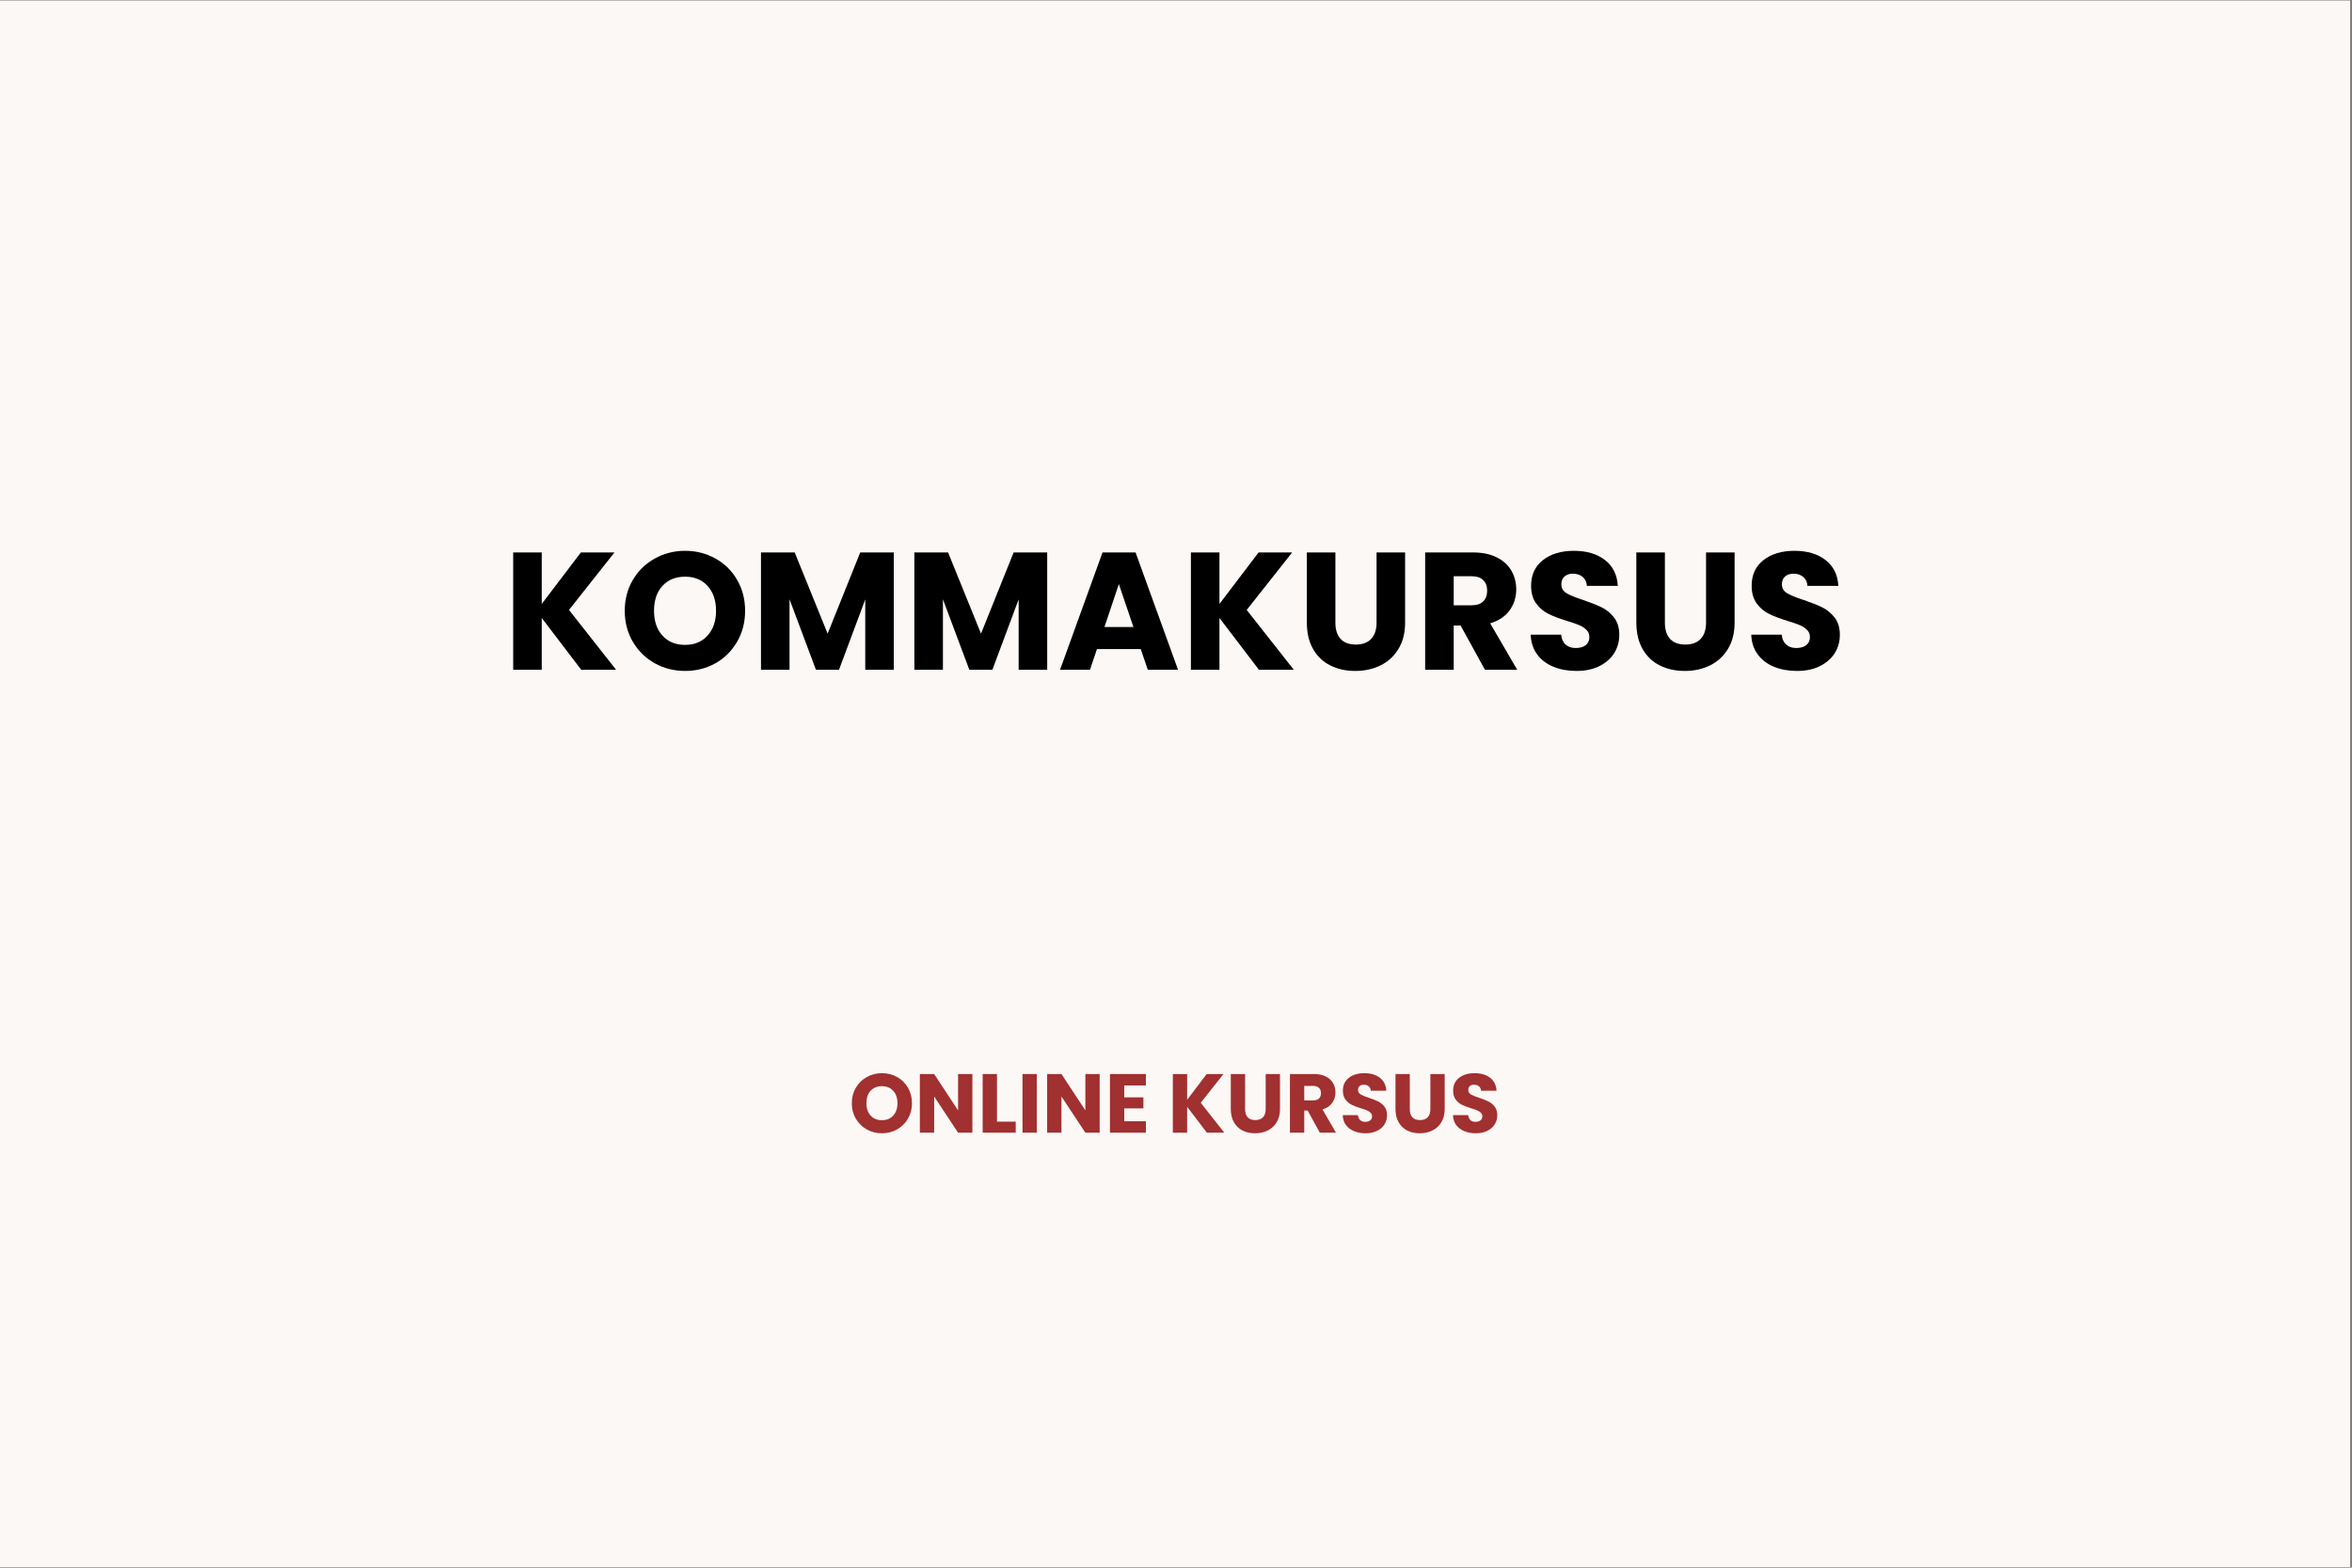 <svg xmlns="http://www.w3.org/2000/svg" xmlns:xlink="http://www.w3.org/1999/xlink" width="750" zoomAndPan="magnify" viewBox="0 0 562.5 375" height="500" preserveAspectRatio="xMidYMid meet" version="1.0"><rect x="0" y="0" width="562.5" height="375" fill="#808080" stroke="none"/><defs><g/><clipPath id="1c718b0f3c"><path d="M 0 0.168 L 562 0.168 L 562 374.832 L 0 374.832 Z M 0 0.168 " clip-rule="nonzero"/></clipPath></defs><g clip-path="url(#1c718b0f3c)"><path fill="#ffffff" d="M 0 0.168 L 562 0.168 L 562 374.832 L 0 374.832 Z M 0 0.168 " fill-opacity="1" fill-rule="nonzero"/><path fill="#fcf8f6" d="M 0 0.168 L 562 0.168 L 562 374.832 L 0 374.832 Z M 0 0.168 " fill-opacity="1" fill-rule="nonzero"/></g><g fill="#000000" fill-opacity="1"><g transform="translate(120.251, 160.212)"><g><path d="M 18.75 0 L 9.312 -12.391 L 9.312 0 L 2.484 0 L 2.484 -28.062 L 9.312 -28.062 L 9.312 -15.75 L 18.672 -28.062 L 26.703 -28.062 L 15.828 -14.312 L 27.094 0 Z M 18.75 0 "/></g></g></g><g fill="#000000" fill-opacity="1"><g transform="translate(148.103, 160.212)"><g><path d="M 15.75 0.281 C 13.113 0.281 10.695 -0.328 8.5 -1.547 C 6.301 -2.773 4.551 -4.488 3.25 -6.688 C 1.957 -8.883 1.312 -11.359 1.312 -14.109 C 1.312 -16.848 1.957 -19.312 3.25 -21.5 C 4.551 -23.688 6.301 -25.391 8.5 -26.609 C 10.695 -27.836 13.113 -28.453 15.75 -28.453 C 18.383 -28.453 20.801 -27.836 23 -26.609 C 25.195 -25.391 26.926 -23.688 28.188 -21.5 C 29.457 -19.312 30.094 -16.848 30.094 -14.109 C 30.094 -11.359 29.453 -8.883 28.172 -6.688 C 26.898 -4.488 25.172 -2.773 22.984 -1.547 C 20.797 -0.328 18.383 0.281 15.75 0.281 Z M 15.75 -5.953 C 17.988 -5.953 19.781 -6.695 21.125 -8.188 C 22.469 -9.688 23.141 -11.66 23.141 -14.109 C 23.141 -16.586 22.469 -18.566 21.125 -20.047 C 19.781 -21.523 17.988 -22.266 15.75 -22.266 C 13.477 -22.266 11.672 -21.531 10.328 -20.062 C 8.984 -18.594 8.312 -16.609 8.312 -14.109 C 8.312 -11.629 8.984 -9.648 10.328 -8.172 C 11.672 -6.691 13.477 -5.953 15.75 -5.953 Z M 15.75 -5.953 "/></g></g></g><g fill="#000000" fill-opacity="1"><g transform="translate(179.512, 160.212)"><g><path d="M 34.25 -28.062 L 34.25 0 L 27.422 0 L 27.422 -16.828 L 21.141 0 L 15.625 0 L 9.312 -16.859 L 9.312 0 L 2.484 0 L 2.484 -28.062 L 10.547 -28.062 L 18.422 -8.641 L 26.219 -28.062 Z M 34.25 -28.062 "/></g></g></g><g fill="#000000" fill-opacity="1"><g transform="translate(216.196, 160.212)"><g><path d="M 34.25 -28.062 L 34.25 0 L 27.422 0 L 27.422 -16.828 L 21.141 0 L 15.625 0 L 9.312 -16.859 L 9.312 0 L 2.484 0 L 2.484 -28.062 L 10.547 -28.062 L 18.422 -8.641 L 26.219 -28.062 Z M 34.25 -28.062 "/></g></g></g><g fill="#000000" fill-opacity="1"><g transform="translate(252.879, 160.212)"><g><path d="M 19.938 -4.953 L 9.469 -4.953 L 7.797 0 L 0.641 0 L 10.797 -28.062 L 18.703 -28.062 L 28.859 0 L 21.625 0 Z M 18.188 -10.234 L 14.703 -20.5 L 11.266 -10.234 Z M 18.188 -10.234 "/></g></g></g><g fill="#000000" fill-opacity="1"><g transform="translate(282.33, 160.212)"><g><path d="M 18.75 0 L 9.312 -12.391 L 9.312 0 L 2.484 0 L 2.484 -28.062 L 9.312 -28.062 L 9.312 -15.75 L 18.672 -28.062 L 26.703 -28.062 L 15.828 -14.312 L 27.094 0 Z M 18.75 0 "/></g></g></g><g fill="#000000" fill-opacity="1"><g transform="translate(310.183, 160.212)"><g><path d="M 9.188 -28.062 L 9.188 -11.266 C 9.188 -9.586 9.598 -8.297 10.422 -7.391 C 11.254 -6.484 12.469 -6.031 14.062 -6.031 C 15.664 -6.031 16.895 -6.484 17.75 -7.391 C 18.602 -8.297 19.031 -9.586 19.031 -11.266 L 19.031 -28.062 L 25.859 -28.062 L 25.859 -11.312 C 25.859 -8.801 25.32 -6.68 24.25 -4.953 C 23.188 -3.223 21.754 -1.914 19.953 -1.031 C 18.16 -0.156 16.16 0.281 13.953 0.281 C 11.734 0.281 9.75 -0.148 8 -1.016 C 6.258 -1.879 4.883 -3.18 3.875 -4.922 C 2.863 -6.672 2.359 -8.801 2.359 -11.312 L 2.359 -28.062 Z M 9.188 -28.062 "/></g></g></g><g fill="#000000" fill-opacity="1"><g transform="translate(338.355, 160.212)"><g><path d="M 16.781 0 L 10.953 -10.594 L 9.312 -10.594 L 9.312 0 L 2.484 0 L 2.484 -28.062 L 13.953 -28.062 C 16.16 -28.062 18.039 -27.672 19.594 -26.891 C 21.156 -26.117 22.32 -25.062 23.094 -23.719 C 23.875 -22.375 24.266 -20.875 24.266 -19.219 C 24.266 -17.352 23.738 -15.688 22.688 -14.219 C 21.633 -12.758 20.082 -11.723 18.031 -11.109 L 24.5 0 Z M 9.312 -15.422 L 13.547 -15.422 C 14.797 -15.422 15.734 -15.727 16.359 -16.344 C 16.992 -16.957 17.312 -17.82 17.312 -18.938 C 17.312 -20.008 16.992 -20.848 16.359 -21.453 C 15.734 -22.066 14.797 -22.375 13.547 -22.375 L 9.312 -22.375 Z M 9.312 -15.422 "/></g></g></g><g fill="#000000" fill-opacity="1"><g transform="translate(364.409, 160.212)"><g><path d="M 12.625 0.281 C 10.57 0.281 8.734 -0.051 7.109 -0.719 C 5.484 -1.383 4.188 -2.367 3.219 -3.672 C 2.25 -4.984 1.734 -6.555 1.672 -8.391 L 8.953 -8.391 C 9.055 -7.348 9.414 -6.555 10.031 -6.016 C 10.645 -5.473 11.445 -5.203 12.438 -5.203 C 13.445 -5.203 14.242 -5.43 14.828 -5.891 C 15.41 -6.359 15.703 -7.004 15.703 -7.828 C 15.703 -8.523 15.469 -9.098 15 -9.547 C 14.539 -10.004 13.969 -10.379 13.281 -10.672 C 12.602 -10.961 11.641 -11.297 10.391 -11.672 C 8.578 -12.234 7.098 -12.789 5.953 -13.344 C 4.805 -13.906 3.82 -14.734 3 -15.828 C 2.176 -16.922 1.766 -18.348 1.766 -20.109 C 1.766 -22.711 2.707 -24.754 4.594 -26.234 C 6.488 -27.711 8.953 -28.453 11.984 -28.453 C 15.078 -28.453 17.566 -27.711 19.453 -26.234 C 21.348 -24.754 22.363 -22.695 22.5 -20.062 L 15.109 -20.062 C 15.055 -20.969 14.723 -21.68 14.109 -22.203 C 13.492 -22.723 12.707 -22.984 11.75 -22.984 C 10.926 -22.984 10.258 -22.758 9.75 -22.312 C 9.25 -21.875 9 -21.242 9 -20.422 C 9 -19.516 9.422 -18.805 10.266 -18.297 C 11.117 -17.797 12.453 -17.254 14.266 -16.672 C 16.078 -16.055 17.551 -15.469 18.688 -14.906 C 19.82 -14.344 20.801 -13.531 21.625 -12.469 C 22.445 -11.406 22.859 -10.035 22.859 -8.359 C 22.859 -6.754 22.453 -5.297 21.641 -3.984 C 20.828 -2.68 19.645 -1.645 18.094 -0.875 C 16.551 -0.102 14.727 0.281 12.625 0.281 Z M 12.625 0.281 "/></g></g></g><g fill="#000000" fill-opacity="1"><g transform="translate(388.985, 160.212)"><g><path d="M 9.188 -28.062 L 9.188 -11.266 C 9.188 -9.586 9.598 -8.297 10.422 -7.391 C 11.254 -6.484 12.469 -6.031 14.062 -6.031 C 15.664 -6.031 16.895 -6.484 17.75 -7.391 C 18.602 -8.297 19.031 -9.586 19.031 -11.266 L 19.031 -28.062 L 25.859 -28.062 L 25.859 -11.312 C 25.859 -8.801 25.32 -6.68 24.25 -4.953 C 23.188 -3.223 21.754 -1.914 19.953 -1.031 C 18.16 -0.156 16.16 0.281 13.953 0.281 C 11.734 0.281 9.75 -0.148 8 -1.016 C 6.258 -1.879 4.883 -3.18 3.875 -4.922 C 2.863 -6.672 2.359 -8.801 2.359 -11.312 L 2.359 -28.062 Z M 9.188 -28.062 "/></g></g></g><g fill="#000000" fill-opacity="1"><g transform="translate(417.157, 160.212)"><g><path d="M 12.625 0.281 C 10.57 0.281 8.734 -0.051 7.109 -0.719 C 5.484 -1.383 4.188 -2.367 3.219 -3.672 C 2.25 -4.984 1.734 -6.555 1.672 -8.391 L 8.953 -8.391 C 9.055 -7.348 9.414 -6.555 10.031 -6.016 C 10.645 -5.473 11.445 -5.203 12.438 -5.203 C 13.445 -5.203 14.242 -5.43 14.828 -5.891 C 15.41 -6.359 15.703 -7.004 15.703 -7.828 C 15.703 -8.523 15.469 -9.098 15 -9.547 C 14.539 -10.004 13.969 -10.379 13.281 -10.672 C 12.602 -10.961 11.641 -11.297 10.391 -11.672 C 8.578 -12.234 7.098 -12.789 5.953 -13.344 C 4.805 -13.906 3.82 -14.734 3 -15.828 C 2.176 -16.922 1.766 -18.348 1.766 -20.109 C 1.766 -22.711 2.707 -24.754 4.594 -26.234 C 6.488 -27.711 8.953 -28.453 11.984 -28.453 C 15.078 -28.453 17.566 -27.711 19.453 -26.234 C 21.348 -24.754 22.363 -22.695 22.5 -20.062 L 15.109 -20.062 C 15.055 -20.969 14.723 -21.68 14.109 -22.203 C 13.492 -22.723 12.707 -22.984 11.75 -22.984 C 10.926 -22.984 10.258 -22.758 9.75 -22.312 C 9.25 -21.875 9 -21.242 9 -20.422 C 9 -19.516 9.422 -18.805 10.266 -18.297 C 11.117 -17.797 12.453 -17.254 14.266 -16.672 C 16.078 -16.055 17.551 -15.469 18.688 -14.906 C 19.82 -14.344 20.801 -13.531 21.625 -12.469 C 22.445 -11.406 22.859 -10.035 22.859 -8.359 C 22.859 -6.754 22.453 -5.297 21.641 -3.984 C 20.828 -2.68 19.645 -1.645 18.094 -0.875 C 16.551 -0.102 14.727 0.281 12.625 0.281 Z M 12.625 0.281 "/></g></g></g><g fill="#a13030" fill-opacity="1"><g transform="translate(203.058, 270.945)"><g><path d="M 7.875 0.141 C 6.551 0.141 5.336 -0.164 4.234 -0.781 C 3.141 -1.395 2.27 -2.25 1.625 -3.344 C 0.977 -4.445 0.656 -5.68 0.656 -7.047 C 0.656 -8.422 0.977 -9.656 1.625 -10.75 C 2.27 -11.844 3.141 -12.695 4.234 -13.312 C 5.336 -13.926 6.551 -14.234 7.875 -14.234 C 9.195 -14.234 10.406 -13.926 11.5 -13.312 C 12.602 -12.695 13.469 -11.844 14.094 -10.75 C 14.727 -9.656 15.047 -8.422 15.047 -7.047 C 15.047 -5.68 14.723 -4.445 14.078 -3.344 C 13.441 -2.25 12.578 -1.395 11.484 -0.781 C 10.398 -0.164 9.195 0.141 7.875 0.141 Z M 7.875 -2.984 C 8.988 -2.984 9.883 -3.352 10.562 -4.094 C 11.238 -4.844 11.578 -5.828 11.578 -7.047 C 11.578 -8.285 11.238 -9.273 10.562 -10.016 C 9.883 -10.754 8.988 -11.125 7.875 -11.125 C 6.738 -11.125 5.832 -10.758 5.156 -10.031 C 4.488 -9.301 4.156 -8.305 4.156 -7.047 C 4.156 -5.816 4.488 -4.832 5.156 -4.094 C 5.832 -3.352 6.738 -2.984 7.875 -2.984 Z M 7.875 -2.984 "/></g></g></g><g fill="#a13030" fill-opacity="1"><g transform="translate(218.758, 270.945)"><g><path d="M 13.797 0 L 10.375 0 L 4.656 -8.656 L 4.656 0 L 1.234 0 L 1.234 -14.031 L 4.656 -14.031 L 10.375 -5.328 L 10.375 -14.031 L 13.797 -14.031 Z M 13.797 0 "/></g></g></g><g fill="#a13030" fill-opacity="1"><g transform="translate(233.778, 270.945)"><g><path d="M 4.656 -2.641 L 9.141 -2.641 L 9.141 0 L 1.234 0 L 1.234 -14.031 L 4.656 -14.031 Z M 4.656 -2.641 "/></g></g></g><g fill="#a13030" fill-opacity="1"><g transform="translate(243.306, 270.945)"><g><path d="M 4.656 -14.031 L 4.656 0 L 1.234 0 L 1.234 -14.031 Z M 4.656 -14.031 "/></g></g></g><g fill="#a13030" fill-opacity="1"><g transform="translate(249.199, 270.945)"><g><path d="M 13.797 0 L 10.375 0 L 4.656 -8.656 L 4.656 0 L 1.234 0 L 1.234 -14.031 L 4.656 -14.031 L 10.375 -5.328 L 10.375 -14.031 L 13.797 -14.031 Z M 13.797 0 "/></g></g></g><g fill="#a13030" fill-opacity="1"><g transform="translate(264.219, 270.945)"><g><path d="M 4.656 -11.297 L 4.656 -8.453 L 9.234 -8.453 L 9.234 -5.812 L 4.656 -5.812 L 4.656 -2.734 L 9.828 -2.734 L 9.828 0 L 1.234 0 L 1.234 -14.031 L 9.828 -14.031 L 9.828 -11.297 Z M 4.656 -11.297 "/></g></g></g><g fill="#a13030" fill-opacity="1"><g transform="translate(275.025, 270.945)"><g/></g></g><g fill="#a13030" fill-opacity="1"><g transform="translate(279.26, 270.945)"><g><path d="M 9.375 0 L 4.656 -6.188 L 4.656 0 L 1.234 0 L 1.234 -14.031 L 4.656 -14.031 L 4.656 -7.875 L 9.328 -14.031 L 13.344 -14.031 L 7.906 -7.156 L 13.547 0 Z M 9.375 0 "/></g></g></g><g fill="#a13030" fill-opacity="1"><g transform="translate(293.182, 270.945)"><g><path d="M 4.594 -14.031 L 4.594 -5.641 C 4.594 -4.797 4.797 -4.145 5.203 -3.688 C 5.617 -3.238 6.227 -3.016 7.031 -3.016 C 7.832 -3.016 8.445 -3.238 8.875 -3.688 C 9.301 -4.145 9.516 -4.797 9.516 -5.641 L 9.516 -14.031 L 12.938 -14.031 L 12.938 -5.656 C 12.938 -4.406 12.664 -3.344 12.125 -2.469 C 11.594 -1.602 10.879 -0.953 9.984 -0.516 C 9.086 -0.078 8.082 0.141 6.969 0.141 C 5.863 0.141 4.875 -0.07 4 -0.5 C 3.133 -0.938 2.445 -1.594 1.938 -2.469 C 1.426 -3.344 1.172 -4.406 1.172 -5.656 L 1.172 -14.031 Z M 4.594 -14.031 "/></g></g></g><g fill="#a13030" fill-opacity="1"><g transform="translate(307.264, 270.945)"><g><path d="M 8.391 0 L 5.469 -5.297 L 4.656 -5.297 L 4.656 0 L 1.234 0 L 1.234 -14.031 L 6.969 -14.031 C 8.082 -14.031 9.023 -13.836 9.797 -13.453 C 10.578 -13.066 11.16 -12.535 11.547 -11.859 C 11.93 -11.191 12.125 -10.441 12.125 -9.609 C 12.125 -8.68 11.859 -7.848 11.328 -7.109 C 10.805 -6.379 10.035 -5.863 9.016 -5.562 L 12.25 0 Z M 4.656 -7.719 L 6.781 -7.719 C 7.406 -7.719 7.875 -7.867 8.188 -8.172 C 8.5 -8.484 8.656 -8.914 8.656 -9.469 C 8.656 -10 8.5 -10.414 8.188 -10.719 C 7.875 -11.031 7.406 -11.188 6.781 -11.188 L 4.656 -11.188 Z M 4.656 -7.719 "/></g></g></g><g fill="#a13030" fill-opacity="1"><g transform="translate(320.287, 270.945)"><g><path d="M 6.312 0.141 C 5.289 0.141 4.375 -0.023 3.562 -0.359 C 2.75 -0.691 2.098 -1.18 1.609 -1.828 C 1.117 -2.484 0.863 -3.273 0.844 -4.203 L 4.469 -4.203 C 4.531 -3.68 4.711 -3.281 5.016 -3 C 5.316 -2.727 5.719 -2.594 6.219 -2.594 C 6.719 -2.594 7.113 -2.707 7.406 -2.938 C 7.707 -3.176 7.859 -3.504 7.859 -3.922 C 7.859 -4.266 7.738 -4.547 7.5 -4.766 C 7.27 -4.992 6.984 -5.18 6.641 -5.328 C 6.305 -5.484 5.828 -5.648 5.203 -5.828 C 4.297 -6.109 3.555 -6.391 2.984 -6.672 C 2.41 -6.953 1.914 -7.363 1.5 -7.906 C 1.082 -8.457 0.875 -9.172 0.875 -10.047 C 0.875 -11.359 1.348 -12.383 2.297 -13.125 C 3.242 -13.863 4.477 -14.234 6 -14.234 C 7.539 -14.234 8.785 -13.863 9.734 -13.125 C 10.68 -12.383 11.188 -11.352 11.25 -10.031 L 7.547 -10.031 C 7.523 -10.488 7.359 -10.844 7.047 -11.094 C 6.742 -11.352 6.352 -11.484 5.875 -11.484 C 5.457 -11.484 5.125 -11.375 4.875 -11.156 C 4.625 -10.938 4.5 -10.625 4.5 -10.219 C 4.5 -9.758 4.711 -9.398 5.141 -9.141 C 5.566 -8.891 6.234 -8.617 7.141 -8.328 C 8.047 -8.023 8.781 -7.734 9.344 -7.453 C 9.906 -7.172 10.395 -6.766 10.812 -6.234 C 11.227 -5.703 11.438 -5.016 11.438 -4.172 C 11.438 -3.379 11.234 -2.656 10.828 -2 C 10.422 -1.344 9.828 -0.82 9.047 -0.438 C 8.273 -0.051 7.363 0.141 6.312 0.141 Z M 6.312 0.141 "/></g></g></g><g fill="#a13030" fill-opacity="1"><g transform="translate(332.572, 270.945)"><g><path d="M 4.594 -14.031 L 4.594 -5.641 C 4.594 -4.797 4.797 -4.145 5.203 -3.688 C 5.617 -3.238 6.227 -3.016 7.031 -3.016 C 7.832 -3.016 8.445 -3.238 8.875 -3.688 C 9.301 -4.145 9.516 -4.797 9.516 -5.641 L 9.516 -14.031 L 12.938 -14.031 L 12.938 -5.656 C 12.938 -4.406 12.664 -3.344 12.125 -2.469 C 11.594 -1.602 10.879 -0.953 9.984 -0.516 C 9.086 -0.078 8.082 0.141 6.969 0.141 C 5.863 0.141 4.875 -0.07 4 -0.5 C 3.133 -0.938 2.445 -1.594 1.938 -2.469 C 1.426 -3.344 1.172 -4.406 1.172 -5.656 L 1.172 -14.031 Z M 4.594 -14.031 "/></g></g></g><g fill="#a13030" fill-opacity="1"><g transform="translate(346.653, 270.945)"><g><path d="M 6.312 0.141 C 5.289 0.141 4.375 -0.023 3.562 -0.359 C 2.75 -0.691 2.098 -1.18 1.609 -1.828 C 1.117 -2.484 0.863 -3.273 0.844 -4.203 L 4.469 -4.203 C 4.531 -3.68 4.711 -3.281 5.016 -3 C 5.316 -2.727 5.719 -2.594 6.219 -2.594 C 6.719 -2.594 7.113 -2.707 7.406 -2.938 C 7.707 -3.176 7.859 -3.504 7.859 -3.922 C 7.859 -4.266 7.738 -4.547 7.5 -4.766 C 7.27 -4.992 6.984 -5.18 6.641 -5.328 C 6.305 -5.484 5.828 -5.648 5.203 -5.828 C 4.297 -6.109 3.555 -6.391 2.984 -6.672 C 2.41 -6.953 1.914 -7.363 1.5 -7.906 C 1.082 -8.457 0.875 -9.172 0.875 -10.047 C 0.875 -11.359 1.348 -12.383 2.297 -13.125 C 3.242 -13.863 4.477 -14.234 6 -14.234 C 7.539 -14.234 8.785 -13.863 9.734 -13.125 C 10.68 -12.383 11.188 -11.352 11.25 -10.031 L 7.547 -10.031 C 7.523 -10.488 7.359 -10.844 7.047 -11.094 C 6.742 -11.352 6.352 -11.484 5.875 -11.484 C 5.457 -11.484 5.125 -11.375 4.875 -11.156 C 4.625 -10.938 4.5 -10.625 4.5 -10.219 C 4.5 -9.758 4.711 -9.398 5.141 -9.141 C 5.566 -8.891 6.234 -8.617 7.141 -8.328 C 8.047 -8.023 8.781 -7.734 9.344 -7.453 C 9.906 -7.172 10.395 -6.766 10.812 -6.234 C 11.227 -5.703 11.438 -5.016 11.438 -4.172 C 11.438 -3.379 11.234 -2.656 10.828 -2 C 10.422 -1.344 9.828 -0.82 9.047 -0.438 C 8.273 -0.051 7.363 0.141 6.312 0.141 Z M 6.312 0.141 "/></g></g></g></svg>